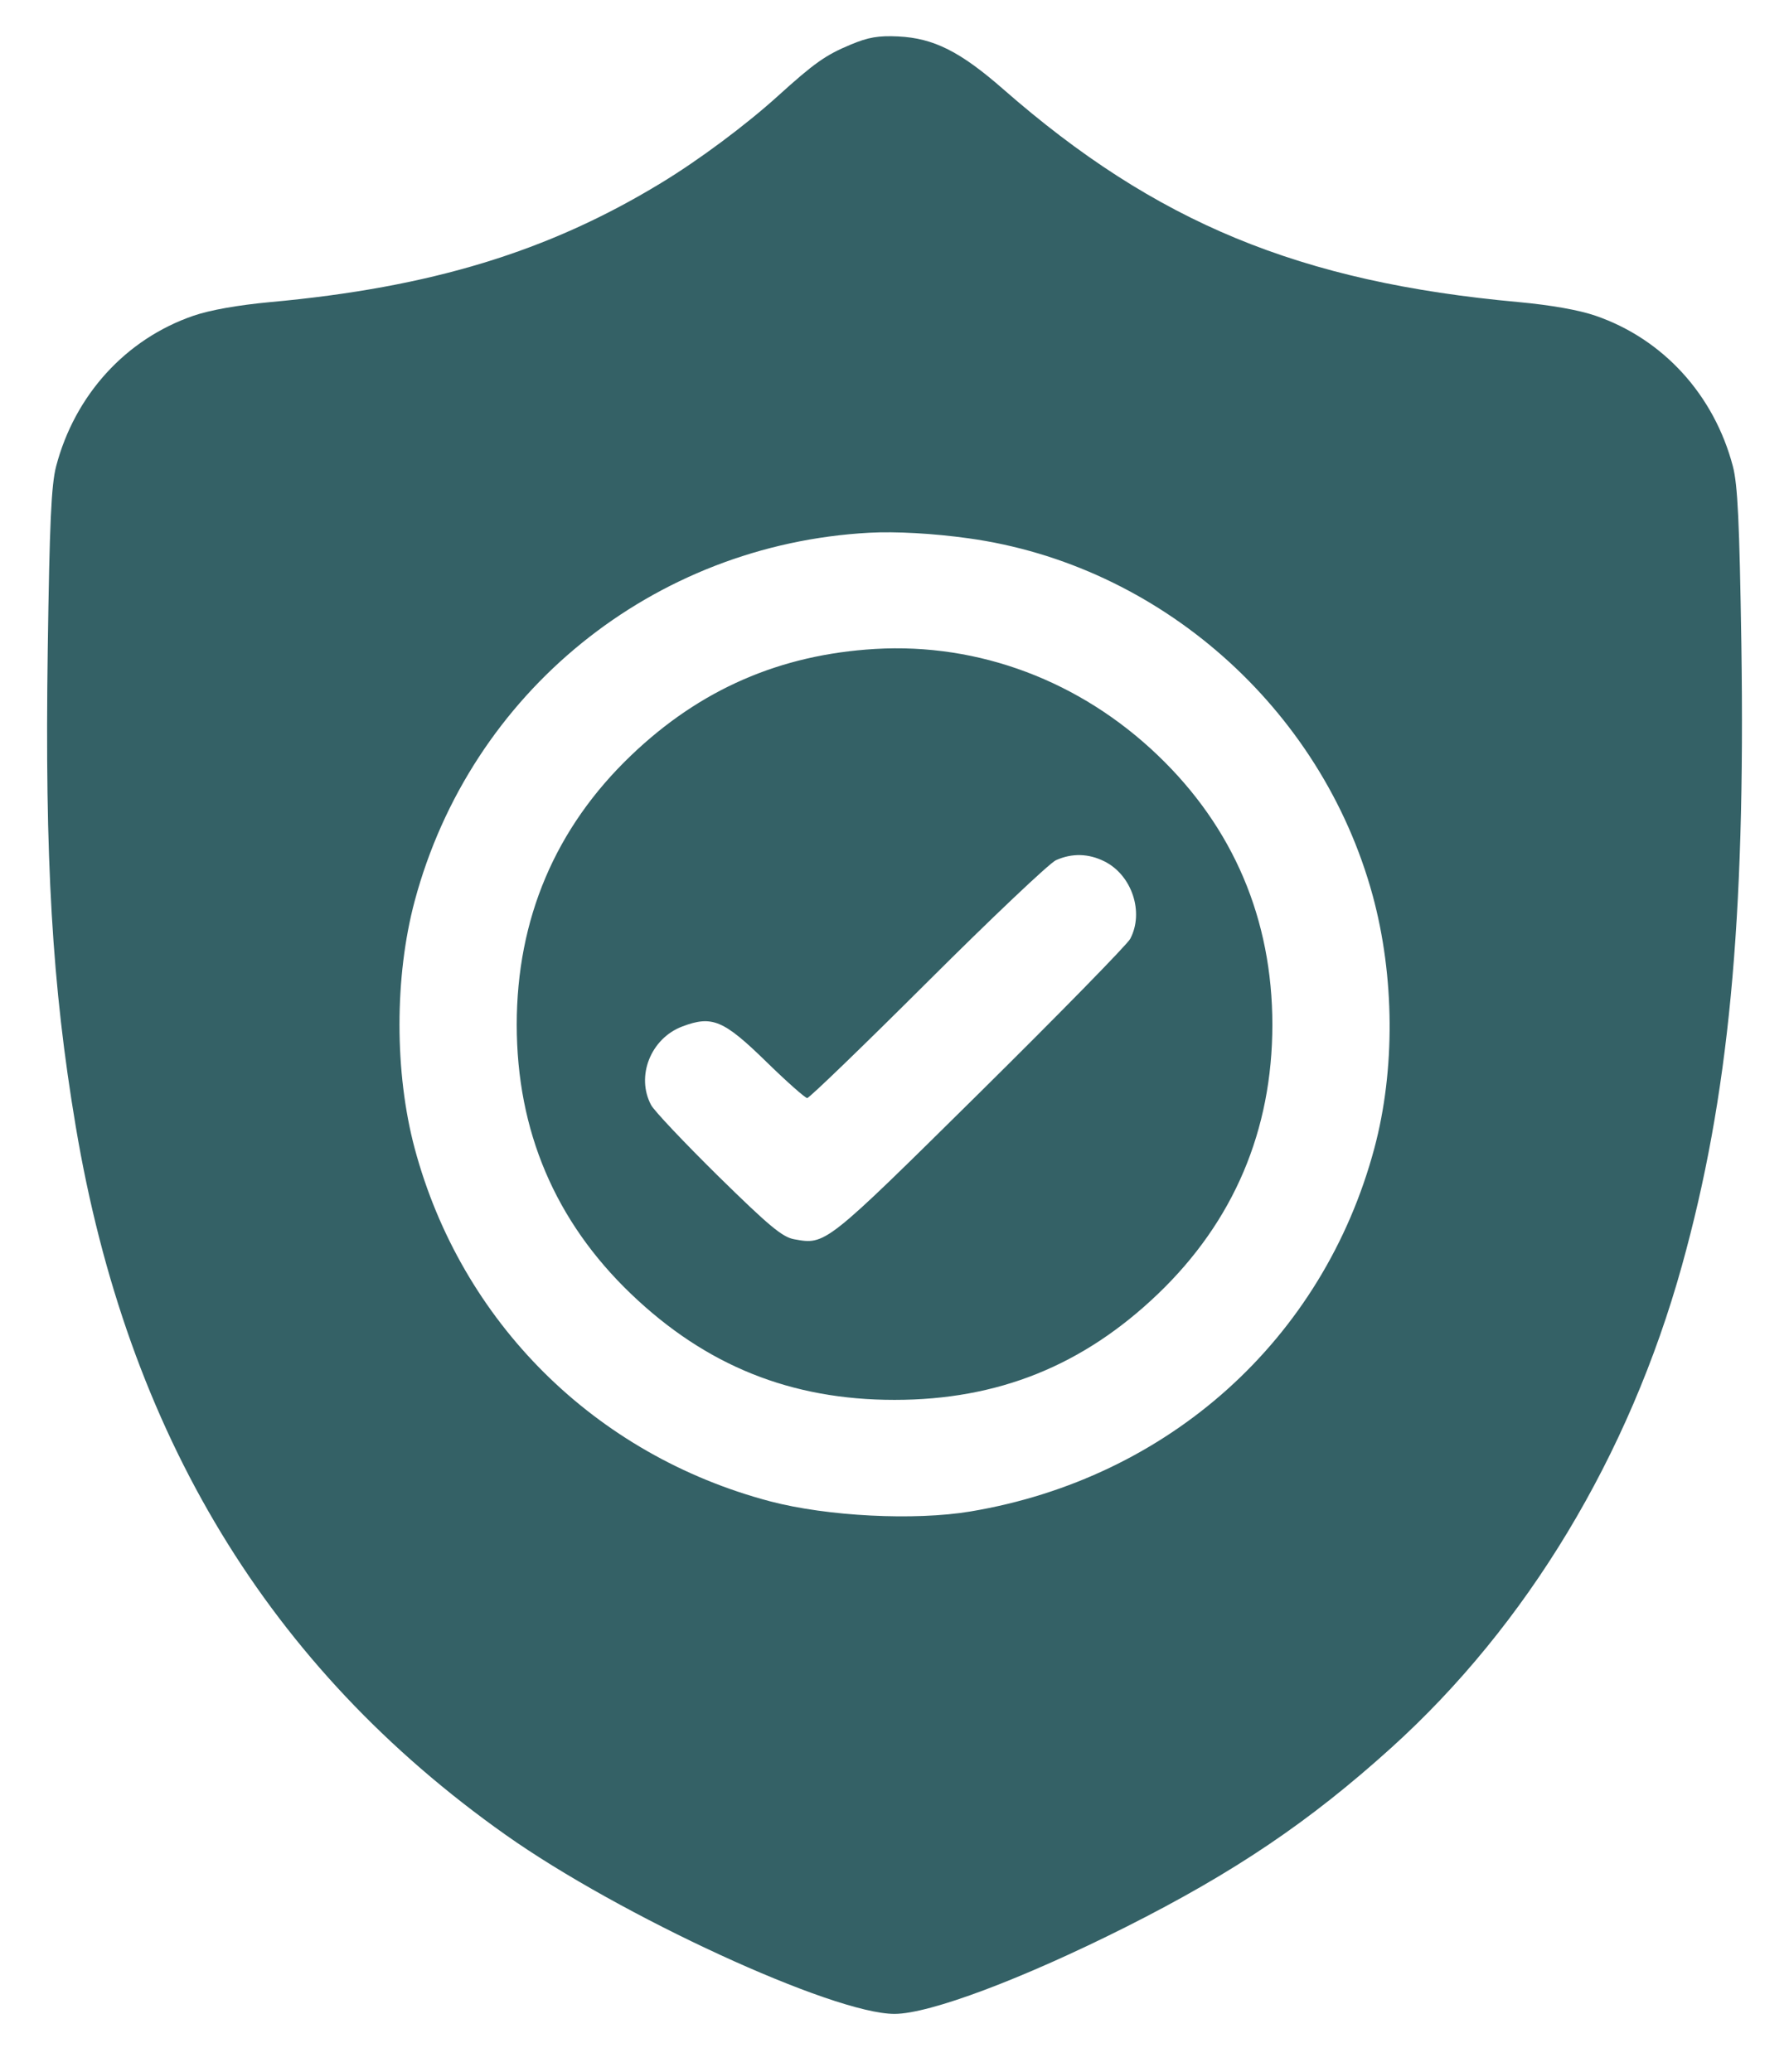 <svg width="19" height="22" viewBox="0 0 19 22" fill="none" xmlns="http://www.w3.org/2000/svg">
<path fill-rule="evenodd" clip-rule="evenodd" d="M9.034 0.474C8.767 0.585 8.648 0.67 8.261 1.02C7.922 1.327 7.422 1.7 7.021 1.943C5.822 2.673 4.574 3.053 2.869 3.208C2.527 3.24 2.231 3.292 2.054 3.353C1.336 3.6 0.795 4.194 0.596 4.952C0.545 5.147 0.526 5.55 0.507 6.901C0.475 9.129 0.553 10.465 0.804 11.959C1.352 15.226 2.857 17.707 5.369 19.483C6.587 20.345 8.846 21.385 9.5 21.385C9.873 21.385 10.862 21.013 11.958 20.462C13.11 19.882 13.906 19.345 14.775 18.56C16.217 17.258 17.301 15.46 17.863 13.439C18.36 11.652 18.538 9.792 18.494 6.839C18.474 5.544 18.455 5.146 18.404 4.952C18.205 4.194 17.664 3.6 16.946 3.353C16.769 3.292 16.474 3.24 16.131 3.208C13.804 2.997 12.275 2.365 10.656 0.948C10.198 0.547 9.917 0.406 9.541 0.387C9.33 0.377 9.222 0.395 9.034 0.474ZM10.285 5.716C12.313 5.996 14.034 7.515 14.578 9.507C14.812 10.366 14.819 11.362 14.596 12.194C14.052 14.224 12.412 15.698 10.306 16.05C9.71 16.149 8.786 16.102 8.178 15.942C6.318 15.45 4.899 14.04 4.404 12.194C4.189 11.39 4.189 10.371 4.404 9.568C4.998 7.351 6.934 5.782 9.232 5.657C9.513 5.642 9.913 5.664 10.285 5.716ZM9.294 6.891C8.283 6.951 7.434 7.321 6.702 8.022C5.898 8.791 5.488 9.758 5.488 10.881C5.488 12.007 5.896 12.968 6.702 13.74C7.498 14.502 8.401 14.865 9.5 14.865C10.599 14.865 11.502 14.502 12.298 13.74C13.102 12.97 13.513 12.003 13.513 10.881C13.513 9.762 13.099 8.789 12.298 8.022C11.473 7.231 10.397 6.826 9.294 6.891ZM11.73 9.147C12.022 9.293 12.153 9.688 12.003 9.97C11.97 10.031 11.25 10.767 10.402 11.605C8.758 13.229 8.77 13.22 8.433 13.159C8.308 13.136 8.165 13.016 7.627 12.488C7.268 12.134 6.947 11.795 6.915 11.734C6.752 11.428 6.911 11.027 7.246 10.9C7.563 10.78 7.684 10.831 8.138 11.274C8.356 11.487 8.552 11.66 8.573 11.66C8.595 11.66 9.17 11.105 9.852 10.425C10.533 9.746 11.146 9.165 11.215 9.134C11.385 9.058 11.56 9.062 11.73 9.147Z" fill="#346166"/>
</svg>
